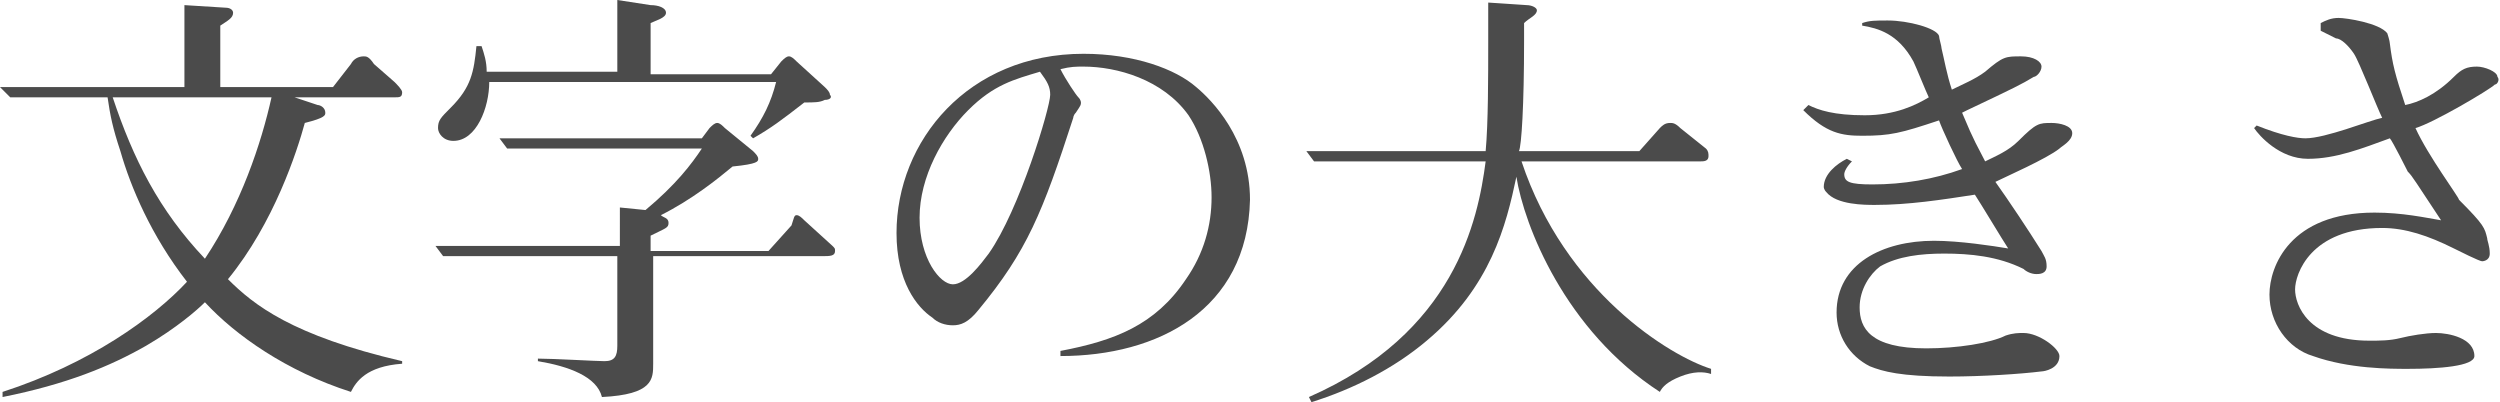 <?xml version="1.0" encoding="utf-8"?>
<!-- Generator: Adobe Illustrator 25.0.0, SVG Export Plug-In . SVG Version: 6.00 Build 0)  -->
<svg version="1.1" id="レイヤー_1" xmlns="http://www.w3.org/2000/svg" xmlns:xlink="http://www.w3.org/1999/xlink" x="0px"
	 y="0px" width="97.6px" height="15.7px" viewBox="0 0 97.6 15.7" style="enable-background:new 0 0 97.6 15.7;"
	 xml:space="preserve">
<style type="text/css">
	.st0{fill:#4B4B4B;}
</style>
<g>
	<path class="st0" d="M13.7,15.3c-2.5-0.8-4.5-2.2-5.7-3.5c-0.3,0.3-1.1,1-2.3,1.7c-1.4,0.8-3.1,1.5-5.6,2l0-0.2
		C3.5,14.2,6,12.4,7.3,11C5.9,9.2,5.1,7.3,4.7,5.9C4.4,5,4.3,4.5,4.2,3.8H0.4L0,3.4h7.2V0.2l1.6,0.1c0.2,0,0.3,0.1,0.3,0.2
		c0,0.2-0.2,0.3-0.5,0.5v2.4h4.4l0.7-0.9c0.1-0.2,0.3-0.3,0.5-0.3c0.1,0,0.2,0,0.4,0.3l0.8,0.7c0.1,0.1,0.3,0.3,0.3,0.4
		c0,0.2-0.1,0.2-0.3,0.2h-3.9l0.9,0.3c0.1,0,0.3,0.1,0.3,0.3c0,0.1,0,0.2-0.8,0.4c-0.3,1.1-1.2,3.9-3,6.1c1,1,2.5,2.2,6.8,3.2v0.1
		C14.3,14.3,13.9,14.9,13.7,15.3z M4.4,3.8C5.2,6.2,6.2,8.2,8,10.1c1.4-2.1,2.2-4.5,2.6-6.3H4.4z"/>
	<path class="st0" d="M32.1,10h-6.6v4.2c0,0.6,0,1.2-2,1.3c-0.2-0.8-1.3-1.2-2.5-1.4V14c0.6,0,2.3,0.1,2.6,0.1
		c0.4,0,0.5-0.2,0.5-0.6V10h-6.8L17,9.6h7.2V8.1l1,0.1c1.2-1,1.8-1.8,2.2-2.4h-7.6l-0.3-0.4h7.9L27.7,5c0.1-0.1,0.2-0.2,0.3-0.2
		c0.1,0,0.2,0.1,0.3,0.2l1.1,0.9c0.1,0.1,0.2,0.2,0.2,0.3c0,0.1,0,0.2-1,0.3c-0.6,0.5-1.6,1.3-2.8,1.9c0.1,0.1,0.3,0.1,0.3,0.3
		c0,0.2-0.1,0.2-0.7,0.5v0.6H30l0.9-1C31,8.5,31,8.4,31.1,8.4c0.1,0,0.2,0.1,0.3,0.2l1.1,1c0.1,0.1,0.1,0.1,0.1,0.2
		C32.6,10,32.4,10,32.1,10z M32.2,3.9C32,4,31.8,4,31.4,4c-0.9,0.7-1.3,1-2,1.4l-0.1-0.1c0.5-0.7,0.8-1.3,1-2.1H19.1
		c0,1-0.5,2.3-1.4,2.3c-0.4,0-0.6-0.3-0.6-0.5c0-0.3,0.1-0.4,0.5-0.8c0.8-0.8,0.9-1.4,1-2.4h0.2c0.1,0.3,0.2,0.6,0.2,1h5.1V0
		l1.3,0.2c0.3,0,0.6,0.1,0.6,0.3c0,0.2-0.4,0.3-0.6,0.4v2h4.7l0.4-0.5c0.1-0.1,0.2-0.2,0.3-0.2c0.1,0,0.2,0.1,0.3,0.2l1.1,1
		c0.1,0.1,0.2,0.2,0.2,0.3C32.5,3.8,32.4,3.9,32.2,3.9z"/>
	<path class="st0" d="M41.4,13.9v-0.2c2.1-0.4,3.7-1,4.9-2.8c0.7-1,1-2.1,1-3.2c0-1-0.3-2.3-0.9-3.2c-1-1.4-2.8-1.9-4.1-1.9
		c-0.3,0-0.5,0-0.9,0.1c0.2,0.4,0.6,1,0.7,1.1c0.1,0.1,0.1,0.2,0.1,0.2c0,0.1,0,0.1-0.2,0.4c-0.1,0.1-0.1,0.2-0.1,0.2
		c-1.2,3.7-1.8,5.2-3.7,7.5c-0.4,0.5-0.7,0.6-1,0.6c-0.3,0-0.6-0.1-0.8-0.3C35.8,12,35,11,35,9.1c0-3.6,2.8-7,7.3-7
		c2,0,3.6,0.6,4.4,1.3c0.6,0.5,2.1,2,2.1,4.4C48.7,12.1,45.2,13.9,41.4,13.9z M40.6,2.8c-1,0.3-1.8,0.5-2.8,1.5
		c-1,1-1.9,2.6-1.9,4.2c0,1.6,0.8,2.6,1.3,2.6c0.5,0,1.1-0.8,1.4-1.2C39.8,8.2,41,4.2,41,3.7C41,3.4,40.9,3.2,40.6,2.8z"/>
	<path class="st0" d="M65.6,14.7c-0.5,0.2-0.7,0.4-0.8,0.6c-3.7-2.4-5.3-6.5-5.6-8.4c-0.4,1.9-1,4.3-3.5,6.4
		c-1.3,1.1-2.9,1.9-4.5,2.4l-0.1-0.2c5.7-2.5,6.6-6.9,6.9-9.2h-6.7l-0.3-0.4h7c0.1-1.1,0.1-2.9,0.1-4.3V0.1l1.5,0.1
		c0.2,0,0.4,0.1,0.4,0.2c0,0.2-0.3,0.3-0.5,0.5v0.7c0,2.5-0.1,4.1-0.2,4.3H64l0.8-0.9c0.1-0.1,0.2-0.2,0.4-0.2c0.1,0,0.2,0,0.4,0.2
		l1,0.8c0.1,0.1,0.1,0.2,0.1,0.3c0,0.2-0.2,0.2-0.3,0.2h-7c1.7,5.1,5.8,7.6,7.4,8.1v0.2C66.5,14.5,66.1,14.5,65.6,14.7z"/>
	<path class="st0" d="M80.4,5.8c-0.5,0.4-2.1,1.1-2.5,1.3c0.5,0.7,1.3,1.9,1.8,2.7c0.1,0.2,0.2,0.3,0.2,0.6c0,0.3-0.3,0.3-0.4,0.3
		c-0.2,0-0.4-0.1-0.5-0.2C78,10,76.9,9.9,75.9,9.9c-0.9,0-1.8,0.1-2.5,0.5c-0.4,0.3-0.8,0.9-0.8,1.6c0,0.8,0.4,1.6,2.6,1.6
		c1.2,0,2.5-0.2,3.1-0.5C78.6,13,78.8,13,79,13c0.6,0,1.4,0.6,1.4,0.9c0,0.5-0.6,0.6-0.7,0.6c-0.8,0.1-2.3,0.2-3.6,0.2
		c-1.9,0-2.6-0.2-3.1-0.4c-0.8-0.4-1.3-1.2-1.3-2.1c0-1.9,1.8-2.8,3.8-2.8c1,0,2.3,0.2,2.9,0.3c-0.2-0.3-1.1-1.8-1.3-2.1
		C75.8,7.8,74.5,8,73.2,8c-0.4,0-1.5,0-1.9-0.5c-0.1-0.1-0.1-0.2-0.1-0.2c0-0.5,0.5-0.9,0.9-1.1l0.2,0.1C72.1,6.5,72,6.7,72,6.8
		c0,0.3,0.2,0.4,1.1,0.4c1.2,0,2.4-0.2,3.5-0.6c-0.2-0.3-0.8-1.6-0.9-1.9c-1.5,0.5-1.9,0.6-3,0.6c-0.8,0-1.4-0.1-2.3-1l0.2-0.2
		c0.4,0.2,1,0.4,2.2,0.4c1.2,0,2-0.4,2.5-0.7c-0.1-0.2-0.5-1.2-0.6-1.4c-0.6-1.1-1.4-1.3-2-1.4V0.9c0.3-0.1,0.5-0.1,1-0.1
		c0.8,0,1.9,0.3,2,0.6c0,0.1,0.1,0.4,0.1,0.5c0.1,0.4,0.2,1,0.4,1.6c0.4-0.2,0.9-0.4,1.3-0.7c0.7-0.6,0.8-0.6,1.4-0.6
		c0.5,0,0.8,0.2,0.8,0.4c0,0.2-0.2,0.4-0.3,0.4c-0.5,0.3-0.7,0.4-2.6,1.3c0,0-0.2,0.1-0.2,0.1c0.5,1.2,0.6,1.3,0.9,1.9
		c0.4-0.2,0.9-0.4,1.3-0.8c0.7-0.7,0.8-0.7,1.3-0.7c0.3,0,0.8,0.1,0.8,0.4C80.9,5.5,80.5,5.7,80.4,5.8z"/>
	<path class="st0" d="M97.4,3.3C97.2,3.5,95,4.8,94.3,5C94.8,6.1,96,7.7,96,7.8c1,1,1,1.1,1.1,1.5c0,0.1,0.1,0.3,0.1,0.6
		c0,0.3-0.3,0.3-0.3,0.3c-0.1,0-0.9-0.4-1.1-0.5c-1-0.5-1.9-0.8-2.8-0.8c-2.8,0-3.4,1.8-3.4,2.4c0,0.6,0.5,2,2.9,2
		c0.4,0,0.8,0,1.2-0.1c0.4-0.1,1-0.2,1.4-0.2c0.5,0,1.5,0.2,1.5,0.9c0,0.4-1.4,0.5-2.6,0.5c-0.7,0-2.3,0-3.7-0.5
		c-1-0.3-1.7-1.3-1.7-2.4c0-1.1,0.8-3.2,4.1-3.2c1.1,0,2,0.2,2.6,0.3c-1-1.5-1.1-1.7-1.3-1.9c0,0-0.6-1.2-0.7-1.3
		c-1.1,0.4-2.1,0.8-3.2,0.8c-1.1,0-1.9-0.9-2.1-1.2l0.1-0.1c1,0.4,1.6,0.5,1.9,0.5c0.8,0,2.5-0.7,3-0.8c-0.2-0.4-0.9-2.2-1.1-2.5
		c-0.2-0.3-0.5-0.6-0.7-0.6c-0.4-0.2-0.4-0.2-0.6-0.3V0.9c0.2-0.1,0.4-0.2,0.7-0.2c0.3,0,1.6,0.2,1.9,0.6c0,0,0.1,0.3,0.1,0.4
		c0.1,0.8,0.2,1.2,0.6,2.4C94.4,4,95.1,3.7,95.8,3c0.3-0.3,0.5-0.4,0.9-0.4c0.3,0,0.8,0.2,0.8,0.4C97.6,3.1,97.5,3.3,97.4,3.3z"/>
</g>
</svg>
